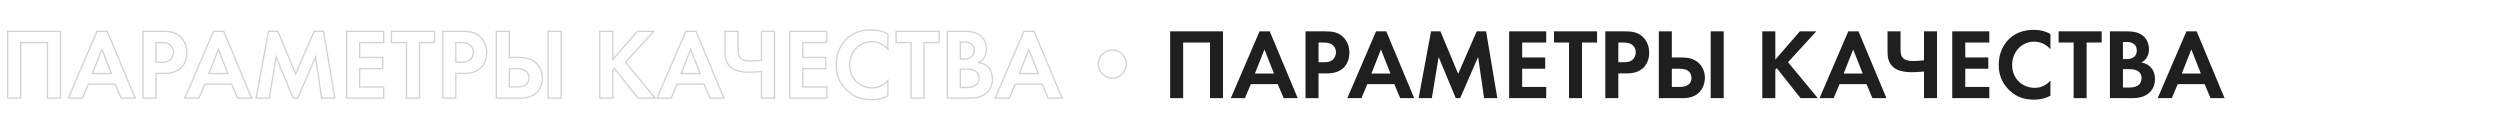 <?xml version="1.0" encoding="UTF-8"?> <svg xmlns="http://www.w3.org/2000/svg" width="3744" height="198" viewBox="0 0 3744 198" fill="none"> <path d="M11.4 46.95V45.95H10.4V46.95H11.4ZM11.4 147H10.4V148H11.4V147ZM30.9 147V148H31.9V147H30.9ZM30.9 63.75V62.75H29.9V63.75H30.9ZM71.1 63.75H72.1V62.75H71.1V63.75ZM71.1 147H70.1V148H71.1V147ZM90.6 147V148H91.6V147H90.6ZM90.6 46.95H91.6V45.95H90.6V46.95ZM10.4 46.95L10.4 147H12.4L12.4 46.95H10.4ZM11.4 148H30.9V146H11.4V148ZM31.9 147L31.9 63.75H29.9L29.9 147H31.9ZM30.9 64.75L71.1 64.75V62.75L30.9 62.75V64.75ZM70.1 63.75L70.1 147H72.1L72.1 63.75H70.1ZM71.1 148L90.6 148V146L71.1 146V148ZM91.6 147L91.6 46.95H89.6L89.6 147H91.6ZM90.6 45.95L11.4 45.95V47.95L90.6 47.95V45.95ZM181.453 147L180.532 147.388L180.789 148H181.453V147ZM202.453 147V148H203.955L203.376 146.614L202.453 147ZM160.603 46.95L161.526 46.564L161.269 45.95H160.603V46.95ZM145.303 46.95V45.95H144.645L144.385 46.555L145.303 46.95ZM102.253 147L101.335 146.605L100.734 148H102.253V147ZM123.403 147V148H124.067L124.325 147.388L123.403 147ZM132.253 126V125H131.589L131.332 125.612L132.253 126ZM172.603 126L173.525 125.612L173.267 125H172.603V126ZM138.403 110.1L137.473 109.732L136.932 111.1H138.403V110.1ZM152.653 74.1L153.583 73.732L152.653 71.383L151.723 73.732L152.653 74.1ZM166.903 110.1V111.1H168.374L167.833 109.732L166.903 110.1ZM181.453 148H202.453V146H181.453V148ZM203.376 146.614L161.526 46.564L159.681 47.336L201.531 147.386L203.376 146.614ZM160.603 45.95L145.303 45.95V47.95L160.603 47.95V45.95ZM144.385 46.555L101.335 146.605L103.172 147.395L146.222 47.345L144.385 46.555ZM102.253 148H123.403V146H102.253V148ZM124.325 147.388L133.175 126.388L131.332 125.612L122.482 146.612L124.325 147.388ZM132.253 127L172.603 127V125L132.253 125V127ZM171.682 126.388L180.532 147.388L182.375 146.612L173.525 125.612L171.682 126.388ZM139.333 110.468L153.583 74.468L151.723 73.732L137.473 109.732L139.333 110.468ZM151.723 74.468L165.973 110.468L167.833 109.732L153.583 73.732L151.723 74.468ZM166.903 109.1H138.403V111.1H166.903V109.1ZM214.134 46.95V45.95H213.134V46.95H214.134ZM214.134 147H213.134V148H214.134V147ZM233.634 147V148H234.634V147H233.634ZM233.634 109.95V108.95H232.634V109.95H233.634ZM271.584 101.1L270.877 100.393L270.877 100.393L271.584 101.1ZM269.634 54.6L270.299 53.853L270.294 53.848L269.634 54.6ZM233.634 63.75V62.75H232.634V63.75H233.634ZM254.184 66.9L254.778 66.095L254.769 66.088L254.76 66.082L254.184 66.9ZM254.334 90L254.934 90.8L254.945 90.792L254.955 90.784L254.334 90ZM233.634 93.15H232.634V94.15H233.634V93.15ZM213.134 46.95L213.134 147H215.134L215.134 46.95H213.134ZM214.134 148H233.634V146H214.134V148ZM234.634 147V109.95H232.634V147H234.634ZM233.634 110.95H246.234V108.95H233.634V110.95ZM246.234 110.95C257.98 110.95 266.51 107.589 272.291 101.807L270.877 100.393C265.559 105.711 257.589 108.95 246.234 108.95V110.95ZM272.291 101.807C280.242 93.857 280.834 82.695 280.834 78.75H278.834C278.834 82.605 278.227 93.043 270.877 100.393L272.291 101.807ZM280.834 78.75C280.834 71.381 278.686 61.308 270.299 53.853L268.97 55.347C276.782 62.292 278.834 71.719 278.834 78.75H280.834ZM270.294 53.848C262.663 47.152 254.553 45.95 243.234 45.95V47.95C254.415 47.95 261.905 49.148 268.975 55.352L270.294 53.848ZM243.234 45.95L214.134 45.95V47.95L243.234 47.95V45.95ZM233.634 64.75H240.384V62.75H233.634V64.75ZM240.384 64.75C245.039 64.75 249.842 65.067 253.609 67.718L254.76 66.082C250.426 63.033 245.03 62.75 240.384 62.75V64.75ZM253.591 67.705C256.224 69.645 258.734 73.112 258.734 78.3H260.734C260.734 72.388 257.845 68.355 254.778 66.095L253.591 67.705ZM258.734 78.3C258.734 82.394 257.038 86.584 253.714 89.216L254.955 90.784C258.831 87.716 260.734 82.906 260.734 78.3H258.734ZM253.734 89.2C249.834 92.125 245.364 92.15 241.584 92.15V94.15C245.305 94.15 250.435 94.175 254.934 90.8L253.734 89.2ZM241.584 92.15H233.634V94.15H241.584V92.15ZM234.634 93.15L234.634 63.75H232.634L232.634 93.15H234.634ZM355.916 147L354.995 147.388L355.252 148H355.916V147ZM376.916 147V148H378.418L377.839 146.614L376.916 147ZM335.066 46.95L335.989 46.564L335.732 45.95H335.066V46.95ZM319.766 46.95V45.95H319.108L318.847 46.555L319.766 46.95ZM276.716 147L275.797 146.605L275.197 148H276.716V147ZM297.866 147V148H298.53L298.788 147.388L297.866 147ZM306.716 126V125H306.052L305.795 125.612L306.716 126ZM347.066 126L347.988 125.612L347.73 125H347.066V126ZM312.866 110.1L311.936 109.732L311.395 111.1H312.866V110.1ZM327.116 74.1L328.046 73.732L327.116 71.383L326.186 73.732L327.116 74.1ZM341.366 110.1V111.1H342.837L342.296 109.732L341.366 110.1ZM355.916 148H376.916V146H355.916V148ZM377.839 146.614L335.989 46.564L334.143 47.336L375.993 147.386L377.839 146.614ZM335.066 45.95L319.766 45.95V47.95L335.066 47.95V45.95ZM318.847 46.555L275.797 146.605L277.635 147.395L320.685 47.345L318.847 46.555ZM276.716 148H297.866V146H276.716V148ZM298.788 147.388L307.638 126.388L305.795 125.612L296.945 146.612L298.788 147.388ZM306.716 127L347.066 127V125L306.716 125V127ZM346.145 126.388L354.995 147.388L356.838 146.612L347.988 125.612L346.145 126.388ZM313.796 110.468L328.046 74.468L326.186 73.732L311.936 109.732L313.796 110.468ZM326.186 74.468L340.436 110.468L342.296 109.732L328.046 73.732L326.186 74.468ZM341.366 109.1H312.866V111.1H341.366V109.1ZM383.497 147L382.514 146.817L382.294 148H383.497V147ZM403.297 147V148H404.145L404.284 147.163L403.297 147ZM413.497 85.35L414.421 84.966L413.08 81.744L412.511 85.187L413.497 85.35ZM439.147 147L438.224 147.384L438.48 148H439.147V147ZM445.747 147V148H446.402L446.664 147.399L445.747 147ZM472.597 85.35L473.587 85.206L473.08 81.736L471.68 84.951L472.597 85.35ZM481.597 147L480.608 147.144L480.733 148H481.597V147ZM501.397 147V148H502.579L502.383 146.834L501.397 147ZM484.597 46.95L485.583 46.784L485.443 45.95H484.597V46.95ZM470.497 46.95V45.95H469.843L469.581 46.55L470.497 46.95ZM442.747 110.55L441.824 110.935L442.727 113.097L443.664 110.95L442.747 110.55ZM416.197 46.95L417.12 46.565L416.863 45.95H416.197V46.95ZM402.097 46.95V45.95H401.266L401.114 46.767L402.097 46.95ZM383.497 148H403.297V146H383.497V148ZM404.284 147.163L414.484 85.513L412.511 85.187L402.311 146.837L404.284 147.163ZM412.574 85.734L438.224 147.384L440.071 146.616L414.421 84.966L412.574 85.734ZM439.147 148L445.747 148V146L439.147 146V148ZM446.664 147.399L473.514 85.749L471.68 84.951L444.83 146.601L446.664 147.399ZM471.608 85.495L480.608 147.144L482.587 146.856L473.587 85.206L471.608 85.495ZM481.597 148H501.397V146H481.597V148ZM502.383 146.834L485.583 46.784L483.611 47.116L500.411 147.166L502.383 146.834ZM484.597 45.95H470.497V47.95H484.597V45.95ZM469.581 46.55L441.831 110.15L443.664 110.95L471.414 47.35L469.581 46.55ZM443.67 110.165L417.12 46.565L415.274 47.335L441.824 110.935L443.67 110.165ZM416.197 45.95H402.097V47.95H416.197V45.95ZM401.114 46.767L382.514 146.817L384.48 147.183L403.08 47.133L401.114 46.767ZM574.615 46.95H575.615V45.95H574.615V46.95ZM519.115 46.95V45.95H518.115V46.95H519.115ZM519.115 147H518.115V148H519.115V147ZM574.615 147V148H575.615V147H574.615ZM574.615 130.2H575.615V129.2H574.615V130.2ZM538.615 130.2H537.615V131.2H538.615V130.2ZM538.615 102.9V101.9H537.615V102.9H538.615ZM573.115 102.9V103.9H574.115V102.9H573.115ZM573.115 86.1H574.115V85.1H573.115V86.1ZM538.615 86.1H537.615V87.1H538.615V86.1ZM538.615 63.75V62.75H537.615V63.75H538.615ZM574.615 63.75V64.75H575.615V63.75H574.615ZM574.615 45.95L519.115 45.95V47.95L574.615 47.95V45.95ZM518.115 46.95V147H520.115V46.95H518.115ZM519.115 148H574.615V146H519.115V148ZM575.615 147V130.2H573.615V147H575.615ZM574.615 129.2H538.615V131.2H574.615V129.2ZM539.615 130.2V102.9H537.615V130.2H539.615ZM538.615 103.9H573.115V101.9H538.615V103.9ZM574.115 102.9V86.1H572.115V102.9H574.115ZM573.115 85.1H538.615V87.1H573.115V85.1ZM539.615 86.1V63.75H537.615V86.1H539.615ZM538.615 64.75L574.615 64.75V62.75L538.615 62.75V64.75ZM575.615 63.75V46.95H573.615V63.75H575.615ZM650.752 63.75V64.75H651.752V63.75H650.752ZM650.752 46.95H651.752V45.95H650.752V46.95ZM586.252 46.95V45.95H585.252V46.95H586.252ZM586.252 63.75H585.252V64.75H586.252V63.75ZM608.752 63.75H609.752V62.75H608.752V63.75ZM608.752 147H607.752V148H608.752V147ZM628.252 147V148H629.252V147H628.252ZM628.252 63.75V62.75H627.252V63.75H628.252ZM651.752 63.75V46.95H649.752V63.75H651.752ZM650.752 45.95L586.252 45.95V47.95L650.752 47.95V45.95ZM585.252 46.95V63.75H587.252V46.95H585.252ZM586.252 64.75H608.752V62.75L586.252 62.75V64.75ZM607.752 63.75V147H609.752V63.75H607.752ZM608.752 148L628.252 148V146L608.752 146V148ZM629.252 147V63.75H627.252V147H629.252ZM628.252 64.75H650.752V62.75L628.252 62.75V64.75ZM663.109 46.95V45.95H662.109V46.95H663.109ZM663.109 147H662.109V148H663.109V147ZM682.609 147V148H683.609V147H682.609ZM682.609 109.95V108.95H681.609V109.95H682.609ZM720.559 101.1L719.852 100.393L719.852 100.393L720.559 101.1ZM718.609 54.6L719.273 53.853L719.269 53.848L718.609 54.6ZM682.609 63.75V62.75H681.609V63.75H682.609ZM703.159 66.9L703.752 66.095L703.743 66.088L703.734 66.082L703.159 66.9ZM703.309 90L703.909 90.8L703.919 90.792L703.93 90.784L703.309 90ZM682.609 93.15H681.609V94.15H682.609V93.15ZM662.109 46.95V147H664.109V46.95H662.109ZM663.109 148H682.609V146H663.109V148ZM683.609 147V109.95H681.609V147H683.609ZM682.609 110.95H695.209V108.95H682.609V110.95ZM695.209 110.95C706.955 110.95 715.484 107.589 721.266 101.807L719.852 100.393C714.533 105.711 706.563 108.95 695.209 108.95V110.95ZM721.266 101.807C729.216 93.857 729.809 82.695 729.809 78.75H727.809C727.809 82.605 727.202 93.043 719.852 100.393L721.266 101.807ZM729.809 78.75C729.809 71.381 727.661 61.308 719.273 53.853L717.945 55.347C725.757 62.292 727.809 71.719 727.809 78.75H729.809ZM719.269 53.848C711.638 47.152 703.528 45.95 692.209 45.95V47.95C703.39 47.95 710.88 49.148 717.949 55.352L719.269 53.848ZM692.209 45.95L663.109 45.95V47.95L692.209 47.95V45.95ZM682.609 64.75H689.359V62.75L682.609 62.75V64.75ZM689.359 64.75C694.014 64.75 698.817 65.067 702.583 67.718L703.734 66.082C699.401 63.033 694.004 62.75 689.359 62.75V64.75ZM702.566 67.705C705.198 69.645 707.709 73.112 707.709 78.3H709.709C709.709 72.388 706.82 68.355 703.752 66.095L702.566 67.705ZM707.709 78.3C707.709 82.394 706.012 86.584 702.688 89.216L703.93 90.784C707.806 87.716 709.709 82.906 709.709 78.3H707.709ZM702.709 89.2C698.809 92.125 694.338 92.15 690.559 92.15V94.15C694.28 94.15 699.409 94.175 703.909 90.8L702.709 89.2ZM690.559 92.15H682.609V94.15H690.559V92.15ZM683.609 93.15V63.75H681.609V93.15H683.609ZM743.236 147H742.236V148H743.236V147ZM806.836 134.7L806.012 134.133L806.011 134.135L806.836 134.7ZM802.936 94.35L802.258 95.085L802.259 95.086L802.936 94.35ZM762.736 86.1H761.736V87.1H762.736V86.1ZM762.736 46.95H763.736V45.95H762.736V46.95ZM743.236 46.95V45.95H742.236V46.95H743.236ZM762.736 102.9V101.9H761.736V102.9H762.736ZM762.736 130.2H761.736V131.2H762.736V130.2ZM820.936 46.95V45.95H819.936V46.95H820.936ZM820.936 147H819.936V148H820.936V147ZM840.436 147V148H841.436V147H840.436ZM840.436 46.95H841.436V45.95H840.436V46.95ZM743.236 148H778.486V146H743.236V148ZM778.486 148C786.935 148 799.858 146.657 807.661 135.265L806.011 134.135C798.814 144.643 786.837 146 778.486 146V148ZM807.66 135.267C811.077 130.296 813.236 123.647 813.236 116.7H811.236C811.236 123.253 809.195 129.504 806.012 134.133L807.66 135.267ZM813.236 116.7C813.236 106.825 809.372 98.906 803.613 93.614L802.259 95.086C807.599 99.993 811.236 107.375 811.236 116.7H813.236ZM803.614 93.615C795.533 86.156 785.765 85.1 778.336 85.1V87.1C785.607 87.1 794.739 88.144 802.258 95.085L803.614 93.615ZM778.336 85.1H762.736V87.1H778.336V85.1ZM763.736 86.1V46.95H761.736V86.1H763.736ZM762.736 45.95H743.236V47.95H762.736V45.95ZM742.236 46.95V147H744.236V46.95H742.236ZM762.736 103.9H774.436V101.9H762.736V103.9ZM774.436 103.9C781.47 103.9 785.598 105.73 787.974 108.14C790.354 110.554 791.136 113.712 791.136 116.7H793.136C793.136 113.388 792.268 109.646 789.398 106.735C786.524 103.82 781.802 101.9 774.436 101.9V103.9ZM791.136 116.7C791.136 119.884 790.282 122.2 789.007 123.906C787.725 125.623 785.964 126.794 784.047 127.589C780.182 129.192 775.866 129.2 774.136 129.2V131.2C775.856 131.2 780.54 131.208 784.813 129.436C786.964 128.544 789.056 127.183 790.61 125.103C792.171 123.013 793.136 120.266 793.136 116.7H791.136ZM774.136 129.2H762.736V131.2H774.136V129.2ZM763.736 130.2V102.9H761.736V130.2H763.736ZM819.936 46.95V147H821.936V46.95H819.936ZM820.936 148H840.436V146H820.936V148ZM841.436 147V46.95H839.436V147H841.436ZM840.436 45.95H820.936V47.95H840.436V45.95ZM917.716 46.95H918.716V45.95H917.716V46.95ZM898.216 46.95V45.95H897.216V46.95H898.216ZM898.216 147H897.216V148H898.216V147ZM917.716 147V148H918.716V147H917.716ZM917.716 104.4L917.009 103.693L916.716 103.986V104.4H917.716ZM919.966 102.15L920.75 101.529L920.053 100.649L919.259 101.443L919.966 102.15ZM955.516 147L954.733 147.621L955.033 148H955.516V147ZM981.316 147V148H983.442L982.087 146.363L981.316 147ZM936.766 93.15L936.029 92.475L935.441 93.117L935.996 93.787L936.766 93.15ZM979.066 46.95L979.804 47.625L981.338 45.95H979.066V46.95ZM954.466 46.95V45.95H954.011L953.712 46.294L954.466 46.95ZM917.716 89.25H916.716V91.926L918.471 89.906L917.716 89.25ZM917.716 45.95L898.216 45.95V47.95L917.716 47.95V45.95ZM897.216 46.95V147H899.216V46.95H897.216ZM898.216 148H917.716V146H898.216V148ZM918.716 147V104.4H916.716V147H918.716ZM918.424 105.107L920.674 102.857L919.259 101.443L917.009 103.693L918.424 105.107ZM919.183 102.771L954.733 147.621L956.3 146.379L920.75 101.529L919.183 102.771ZM955.516 148L981.316 148V146L955.516 146V148ZM982.087 146.363L937.537 92.513L935.996 93.787L980.546 147.637L982.087 146.363ZM937.504 93.825L979.804 47.625L978.329 46.275L936.029 92.475L937.504 93.825ZM979.066 45.95H954.466V47.95H979.066V45.95ZM953.712 46.294L916.962 88.594L918.471 89.906L955.221 47.606L953.712 46.294ZM918.716 89.25V46.95H916.716V89.25H918.716ZM1063.14 147L1062.22 147.388L1062.48 148H1063.14V147ZM1084.14 147V148H1085.64L1085.07 146.614L1084.14 147ZM1042.29 46.95L1043.22 46.564L1042.96 45.95H1042.29V46.95ZM1026.99 46.95V45.95H1026.33L1026.07 46.555L1026.99 46.95ZM983.943 147L983.024 146.605L982.424 148H983.943V147ZM1005.09 147V148H1005.76L1006.01 147.388L1005.09 147ZM1013.94 126V125H1013.28L1013.02 125.612L1013.94 126ZM1054.29 126L1055.21 125.612L1054.96 125H1054.29V126ZM1020.09 110.1L1019.16 109.732L1018.62 111.1H1020.09V110.1ZM1034.34 74.1L1035.27 73.732L1034.34 71.383L1033.41 73.732L1034.34 74.1ZM1048.59 110.1V111.1H1050.06L1049.52 109.732L1048.59 110.1ZM1063.14 148H1084.14V146H1063.14V148ZM1085.07 146.614L1043.22 46.564L1041.37 47.336L1083.22 147.386L1085.07 146.614ZM1042.29 45.95L1026.99 45.95V47.95L1042.29 47.95V45.95ZM1026.07 46.555L983.024 146.605L984.861 147.395L1027.91 47.345L1026.07 46.555ZM983.943 148H1005.09V146H983.943V148ZM1006.01 147.388L1014.86 126.388L1013.02 125.612L1004.17 146.612L1006.01 147.388ZM1013.94 127L1054.29 127V125L1013.94 125V127ZM1053.37 126.388L1062.22 147.388L1064.06 146.612L1055.21 125.612L1053.37 126.388ZM1021.02 110.468L1035.27 74.468L1033.41 73.732L1019.16 109.732L1021.02 110.468ZM1033.41 74.468L1047.66 110.468L1049.52 109.732L1035.27 73.732L1033.41 74.468ZM1048.59 109.1H1020.09V111.1H1048.59V109.1ZM1140.37 147H1139.37V148H1140.37V147ZM1159.87 147V148H1160.87V147H1159.87ZM1159.87 46.95H1160.87V45.95H1159.87V46.95ZM1140.37 46.95V45.95H1139.37V46.95H1140.37ZM1140.37 90.3L1140.51 91.29L1141.37 91.167V90.3H1140.37ZM1110.22 88.05L1109.61 88.838L1109.61 88.844L1110.22 88.05ZM1105.27 46.95H1106.27V45.95H1105.27V46.95ZM1085.77 46.95V45.95H1084.77V46.95H1085.77ZM1095.82 101.7L1096.42 100.9L1096.42 100.898L1095.82 101.7ZM1140.37 107.1H1141.37V105.991L1140.27 106.105L1140.37 107.1ZM1140.37 148L1159.87 148V146L1140.37 146V148ZM1160.87 147V46.95H1158.87V147H1160.87ZM1159.87 45.95H1140.37V47.95H1159.87V45.95ZM1139.37 46.95V90.3H1141.37V46.95H1139.37ZM1140.23 89.31C1135.04 90.052 1129.24 90.35 1124.47 90.35V92.35C1129.31 92.35 1135.2 92.048 1140.51 91.29L1140.23 89.31ZM1124.47 90.35C1117.07 90.35 1113.13 89.012 1110.83 87.256L1109.61 88.844C1112.42 90.988 1116.88 92.35 1124.47 92.35V90.35ZM1110.84 87.262C1106.46 83.844 1106.27 78.79 1106.27 74.25L1104.27 74.25C1104.27 78.71 1104.38 84.756 1109.61 88.838L1110.84 87.262ZM1106.27 74.25V46.95H1104.27V74.25L1106.27 74.25ZM1105.27 45.95H1085.77V47.95H1105.27V45.95ZM1084.77 46.95V77.7H1086.77V46.95H1084.77ZM1084.77 77.7C1084.77 85.727 1085.98 95.606 1095.22 102.502L1096.42 100.898C1087.97 94.594 1086.77 85.573 1086.77 77.7H1084.77ZM1095.22 102.5C1098.41 104.895 1105.98 109.15 1122.52 109.15V107.15C1106.36 107.15 1099.23 103.005 1096.42 100.9L1095.22 102.5ZM1122.52 109.15C1127.52 109.15 1136.11 108.547 1140.47 108.095L1140.27 106.105C1135.94 106.553 1127.42 107.15 1122.52 107.15V109.15ZM1139.37 107.1V147H1141.37V107.1H1139.37ZM1238.19 46.95H1239.19V45.95H1238.19V46.95ZM1182.69 46.95V45.95H1181.69V46.95H1182.69ZM1182.69 147H1181.69V148H1182.69V147ZM1238.19 147V148H1239.19V147H1238.19ZM1238.19 130.2H1239.19V129.2H1238.19V130.2ZM1202.19 130.2H1201.19V131.2H1202.19V130.2ZM1202.19 102.9V101.9H1201.19V102.9H1202.19ZM1236.69 102.9V103.9H1237.69V102.9H1236.69ZM1236.69 86.1H1237.69V85.1H1236.69V86.1ZM1202.19 86.1H1201.19V87.1H1202.19V86.1ZM1202.19 63.75V62.75H1201.19V63.75H1202.19ZM1238.19 63.75V64.75H1239.19V63.75H1238.19ZM1238.19 45.95L1182.69 45.95V47.95L1238.19 47.95V45.95ZM1181.69 46.95V147H1183.69V46.95H1181.69ZM1182.69 148H1238.19V146H1182.69V148ZM1239.19 147V130.2H1237.19V147H1239.19ZM1238.19 129.2H1202.19V131.2H1238.19V129.2ZM1203.19 130.2V102.9H1201.19V130.2H1203.19ZM1202.19 103.9H1236.69V101.9H1202.19V103.9ZM1237.69 102.9V86.1H1235.69V102.9H1237.69ZM1236.69 85.1H1202.19V87.1H1236.69V85.1ZM1203.19 86.1V63.75H1201.19V86.1H1203.19ZM1202.19 64.75H1238.19V62.75L1202.19 62.75V64.75ZM1239.19 63.75V46.95H1237.19V63.75H1239.19ZM1329.7 120.6H1330.7V117.874L1328.94 119.953L1329.7 120.6ZM1329.7 73.65L1328.95 74.307L1330.7 76.32V73.65H1329.7ZM1329.7 50.85H1330.7V50.254L1330.18 49.971L1329.7 50.85ZM1268.35 57.9L1269.03 58.632L1269.04 58.629L1268.35 57.9ZM1268.35 135.3L1267.66 136.021L1267.67 136.026L1268.35 135.3ZM1329.7 143.4L1330.17 144.285L1330.7 144.004V143.4H1329.7ZM1328.94 119.953C1323.27 126.639 1315.3 130.55 1306.3 130.55V132.55C1315.91 132.55 1324.43 128.361 1330.47 121.247L1328.94 119.953ZM1306.3 130.55C1289.96 130.55 1273.4 118.907 1273.4 97.35H1271.4C1271.4 120.193 1289.05 132.55 1306.3 132.55V130.55ZM1273.4 97.35C1273.4 79.348 1286.1 63.4 1305.55 63.4V61.4C1284.8 61.4 1271.4 78.452 1271.4 97.35H1273.4ZM1305.55 63.4C1309.03 63.4 1320.08 64.124 1328.95 74.307L1330.46 72.993C1321.03 62.176 1309.28 61.4 1305.55 61.4V63.4ZM1330.7 73.65V50.85H1328.7V73.65H1330.7ZM1330.18 49.971C1320.85 44.924 1312.28 43.7 1305.1 43.7V45.7C1312.03 45.7 1320.26 46.876 1329.23 51.73L1330.18 49.971ZM1305.1 43.7C1290.67 43.7 1277.95 47.505 1267.67 57.172L1269.04 58.629C1278.86 49.395 1291.04 45.7 1305.1 45.7V43.7ZM1267.67 57.168C1258.93 65.294 1251.3 78.604 1251.3 97.05H1253.3C1253.3 79.196 1260.67 66.406 1269.03 58.632L1267.67 57.168ZM1251.3 97.05C1251.3 111.996 1255.9 124.715 1267.66 136.021L1269.05 134.579C1257.71 123.685 1253.3 111.504 1253.3 97.05H1251.3ZM1267.67 136.026C1276.23 144.131 1287.12 150.25 1304.95 150.25V148.25C1287.69 148.25 1277.28 142.369 1269.04 134.574L1267.67 136.026ZM1304.95 150.25C1315.93 150.25 1324.04 147.501 1330.17 144.285L1329.24 142.515C1323.36 145.599 1315.57 148.25 1304.95 148.25V150.25ZM1330.7 143.4V120.6H1328.7V143.4H1330.7ZM1406.46 63.75V64.75H1407.46V63.75H1406.46ZM1406.46 46.95H1407.46V45.95H1406.46V46.95ZM1341.96 46.95V45.95H1340.96V46.95H1341.96ZM1341.96 63.75H1340.96V64.75H1341.96V63.75ZM1364.46 63.75H1365.46V62.75H1364.46V63.75ZM1364.46 147H1363.46V148H1364.46V147ZM1383.96 147V148H1384.96V147H1383.96ZM1383.96 63.75V62.75H1382.96V63.75H1383.96ZM1407.46 63.75V46.95H1405.46V63.75H1407.46ZM1406.46 45.95L1341.96 45.95V47.95L1406.46 47.95V45.95ZM1340.96 46.95V63.75H1342.96V46.95H1340.96ZM1341.96 64.75H1364.46V62.75L1341.96 62.75V64.75ZM1363.46 63.75V147H1365.46V63.75H1363.46ZM1364.46 148H1383.96V146H1364.46V148ZM1384.96 147V63.75H1382.96V147H1384.96ZM1383.96 64.75H1406.46V62.75L1383.96 62.75V64.75ZM1418.82 46.95V45.95H1417.82V46.95H1418.82ZM1418.82 147H1417.82V148H1418.82V147ZM1477.77 138.9L1478.43 139.651L1478.44 139.647L1477.77 138.9ZM1479.12 99.9L1479.81 99.175L1479.81 99.172L1479.12 99.9ZM1466.07 93.6L1465.59 92.726L1463.05 94.132L1465.91 94.588L1466.07 93.6ZM1468.02 53.25L1467.41 54.039L1467.41 54.043L1468.02 53.25ZM1438.32 62.85V61.85H1437.32V62.85H1438.32ZM1438.32 88.5H1437.32V89.5H1438.32V88.5ZM1438.32 103.5V102.5H1437.32V103.5H1438.32ZM1458.87 105.45L1458.45 106.357L1458.46 106.361L1458.87 105.45ZM1460.07 128.4L1460.58 129.263L1460.58 129.26L1460.07 128.4ZM1438.32 131.1H1437.32V132.1H1438.32V131.1ZM1417.82 46.95V147H1419.82V46.95H1417.82ZM1418.82 148H1452.42V146H1418.82V148ZM1452.42 148C1461.22 148 1470.67 146.485 1478.43 139.651L1477.11 138.149C1469.88 144.515 1461.02 146 1452.42 146V148ZM1478.44 139.647C1485.63 133.238 1487.32 124.662 1487.32 118.65H1485.32C1485.32 124.338 1483.72 132.262 1477.11 138.153L1478.44 139.647ZM1487.32 118.65C1487.32 113.286 1486.1 105.151 1479.81 99.175L1478.43 100.625C1484.14 106.049 1485.32 113.514 1485.32 118.65H1487.32ZM1479.81 99.172C1477.15 96.674 1473.08 93.702 1466.23 92.612L1465.91 94.588C1472.27 95.598 1475.99 98.326 1478.44 100.628L1479.81 99.172ZM1466.56 94.474C1469.36 92.915 1478.32 87.403 1478.32 73.95H1476.32C1476.32 86.297 1468.18 91.285 1465.59 92.726L1466.56 94.474ZM1478.32 73.95C1478.32 65.296 1474.77 57.179 1468.63 52.457L1467.41 54.043C1472.97 58.321 1476.32 65.804 1476.32 73.95H1478.32ZM1468.64 52.461C1460.23 45.921 1449.08 45.95 1443.57 45.95V47.95C1449.16 47.95 1459.62 47.979 1467.41 54.039L1468.64 52.461ZM1443.57 45.95L1418.82 45.95V47.95L1443.57 47.95V45.95ZM1438.32 63.85H1444.02V61.85H1438.32V63.85ZM1444.02 63.85C1447.87 63.85 1451.39 64.689 1453.91 66.527C1456.39 68.331 1458.02 71.169 1458.02 75.45L1460.02 75.45C1460.02 70.581 1458.13 67.12 1455.09 64.91C1452.1 62.736 1448.12 61.85 1444.02 61.85V63.85ZM1458.02 75.45C1458.02 78.473 1457.3 80.686 1456.24 82.322C1455.17 83.962 1453.71 85.086 1452.13 85.858C1448.94 87.419 1445.35 87.5 1443.87 87.5V89.5C1445.39 89.5 1449.38 89.431 1453.01 87.655C1454.84 86.758 1456.61 85.416 1457.91 83.414C1459.22 81.408 1460.02 78.802 1460.02 75.45L1458.02 75.45ZM1443.87 87.5H1438.32V89.5H1443.87V87.5ZM1439.32 88.5V62.85H1437.32V88.5H1439.32ZM1438.32 104.5H1445.52V102.5H1438.32V104.5ZM1445.52 104.5C1449.77 104.5 1454.49 104.516 1458.45 106.357L1459.29 104.543C1454.86 102.484 1449.68 102.5 1445.52 102.5V104.5ZM1458.46 106.361C1464.26 108.984 1465.22 113.905 1465.22 116.85H1467.22C1467.22 113.495 1466.09 107.616 1459.28 104.539L1458.46 106.361ZM1465.22 116.85C1465.22 120.541 1463.95 124.933 1459.56 127.54L1460.58 129.26C1465.79 126.167 1467.22 120.959 1467.22 116.85H1465.22ZM1459.57 127.537C1455.48 129.935 1450.33 130.1 1446.72 130.1V132.1C1450.31 132.1 1455.97 131.965 1460.58 129.263L1459.57 127.537ZM1446.72 130.1H1438.32V132.1H1446.72V130.1ZM1439.32 131.1V103.5H1437.32V131.1H1439.32ZM1569.54 147L1568.62 147.388L1568.88 148H1569.54V147ZM1590.54 147V148H1592.04L1591.46 146.614L1590.54 147ZM1548.69 46.95L1549.61 46.564L1549.35 45.95H1548.69V46.95ZM1533.39 46.95V45.95H1532.73L1532.47 46.555L1533.39 46.95ZM1490.34 147L1489.42 146.605L1488.82 148H1490.34V147ZM1511.49 147V148H1512.15L1512.41 147.388L1511.49 147ZM1520.34 126V125H1519.68L1519.42 125.612L1520.34 126ZM1560.69 126L1561.61 125.612L1561.35 125H1560.69V126ZM1526.49 110.1L1525.56 109.732L1525.02 111.1H1526.49V110.1ZM1540.74 74.1L1541.67 73.732L1540.74 71.383L1539.81 73.732L1540.74 74.1ZM1554.99 110.1V111.1H1556.46L1555.92 109.732L1554.99 110.1ZM1569.54 148H1590.54V146H1569.54V148ZM1591.46 146.614L1549.61 46.564L1547.77 47.336L1589.62 147.386L1591.46 146.614ZM1548.69 45.95H1533.39V47.95H1548.69V45.95ZM1532.47 46.555L1489.42 146.605L1491.26 147.395L1534.31 47.345L1532.47 46.555ZM1490.34 148L1511.49 148V146L1490.34 146V148ZM1512.41 147.388L1521.26 126.388L1519.42 125.612L1510.57 146.612L1512.41 147.388ZM1520.34 127L1560.69 127V125L1520.34 125V127ZM1559.77 126.388L1568.62 147.388L1570.46 146.612L1561.61 125.612L1559.77 126.388ZM1527.42 110.468L1541.67 74.468L1539.81 73.732L1525.56 109.732L1527.42 110.468ZM1539.81 74.468L1554.06 110.468L1555.92 109.732L1541.67 73.732L1539.81 74.468ZM1554.99 109.1L1526.49 109.1V111.1L1554.99 111.1V109.1ZM1643.82 96C1643.82 108.102 1653.72 118 1665.82 118V116C1654.82 116 1645.82 106.998 1645.82 96H1643.82ZM1665.82 118C1677.92 118 1687.82 108.102 1687.82 96H1685.82C1685.82 106.998 1676.82 116 1665.82 116V118ZM1687.82 96C1687.82 83.898 1677.92 74 1665.82 74V76C1676.82 76 1685.82 85.002 1685.82 96H1687.82ZM1665.82 74C1653.72 74 1643.82 83.898 1643.82 96H1645.82C1645.82 85.002 1654.82 76 1665.82 76V74Z" fill="#1F1F1F" fill-opacity="0.2"></path> <path d="M1752.4 46.95V147H1771.9V63.75L1812.1 63.75V147L1831.6 147V46.95L1752.4 46.95ZM1922.45 147H1943.45L1901.6 46.95L1886.3 46.95L1843.25 147H1864.4L1873.25 126L1913.6 126L1922.45 147ZM1879.4 110.1L1893.65 74.1L1907.9 110.1H1879.4ZM1955.13 46.95V147H1974.63V109.95H1987.23C1998.78 109.95 2007.03 106.65 2012.58 101.1C2020.23 93.45 2020.83 82.65 2020.83 78.75C2020.83 71.55 2018.73 61.8 2010.63 54.6C2003.28 48.15 1995.48 46.95 1984.23 46.95L1955.13 46.95ZM1974.63 63.75H1981.38C1986.03 63.75 1991.13 64.05 1995.18 66.9C1998.03 69 2000.73 72.75 2000.73 78.3C2000.73 82.65 1998.93 87.15 1995.33 90C1991.13 93.15 1986.33 93.15 1982.58 93.15H1974.63V63.75ZM2096.92 147H2117.92L2076.07 46.95L2060.77 46.95L2017.72 147H2038.87L2047.72 126L2088.07 126L2096.92 147ZM2053.87 110.1L2068.12 74.1L2082.37 110.1H2053.87ZM2124.5 147H2144.3L2154.5 85.35L2180.15 147L2186.75 147L2213.6 85.35L2222.6 147H2242.4L2225.6 46.95H2211.5L2183.75 110.55L2157.2 46.95H2143.1L2124.5 147ZM2315.61 46.95L2260.11 46.95V147H2315.61V130.2H2279.61V102.9H2314.11V86.1H2279.61V63.75L2315.61 63.75V46.95ZM2391.75 63.75V46.95L2327.25 46.95V63.75L2349.75 63.75V147L2369.25 147V63.75L2391.75 63.75ZM2404.11 46.95V147H2423.61V109.95H2436.21C2447.76 109.95 2456.01 106.65 2461.56 101.1C2469.21 93.45 2469.81 82.65 2469.81 78.75C2469.81 71.55 2467.71 61.8 2459.61 54.6C2452.26 48.15 2444.46 46.95 2433.21 46.95L2404.11 46.95ZM2423.61 63.75L2430.36 63.75C2435.01 63.75 2440.11 64.05 2444.16 66.9C2447.01 69 2449.71 72.75 2449.71 78.3C2449.71 82.65 2447.91 87.15 2444.31 90C2440.11 93.15 2435.31 93.15 2431.56 93.15H2423.61V63.75ZM2484.24 147H2519.49C2527.89 147 2540.34 145.65 2547.84 134.7C2551.14 129.9 2553.24 123.45 2553.24 116.7C2553.24 107.1 2549.49 99.45 2543.94 94.35C2536.14 87.15 2526.69 86.1 2519.34 86.1H2503.74V46.95H2484.24V147ZM2503.74 102.9H2515.44C2529.84 102.9 2533.14 110.4 2533.14 116.7C2533.14 130.2 2518.59 130.2 2515.14 130.2H2503.74V102.9ZM2561.94 46.95V147H2581.44V46.95H2561.94ZM2658.72 46.95L2639.22 46.95V147H2658.72V104.4L2660.97 102.15L2696.52 147L2722.32 147L2677.77 93.15L2720.07 46.95H2695.47L2658.72 89.25V46.95ZM2804.14 147H2825.14L2783.29 46.95L2767.99 46.95L2724.94 147H2746.09L2754.94 126L2795.29 126L2804.14 147ZM2761.09 110.1L2775.34 74.1L2789.59 110.1H2761.09ZM2881.37 147L2900.87 147V46.95H2881.37V90.3C2876.12 91.05 2870.27 91.35 2865.47 91.35C2857.97 91.35 2853.77 90 2851.22 88.05C2846.42 84.3 2846.27 78.75 2846.27 74.25V46.95H2826.77V77.7C2826.77 85.65 2827.97 95.1 2836.82 101.7C2839.82 103.95 2847.17 108.15 2863.52 108.15C2868.47 108.15 2877.02 107.55 2881.37 107.1V147ZM2979.19 46.95L2923.69 46.95V147H2979.19V130.2H2943.19V102.9H2977.69V86.1H2943.19V63.75L2979.19 63.75V46.95ZM3070.7 120.6C3064.85 127.5 3056.6 131.55 3047.3 131.55C3030.5 131.55 3013.4 119.55 3013.4 97.35C3013.4 78.9 3026.45 62.4 3046.55 62.4C3050.15 62.4 3061.55 63.15 3070.7 73.65V50.85C3061.55 45.9 3053.15 44.7 3046.1 44.7C3031.85 44.7 3019.4 48.45 3009.35 57.9C3000.8 65.85 2993.3 78.9 2993.3 97.05C2993.3 111.75 2997.8 124.2 3009.35 135.3C3017.75 143.25 3028.4 149.25 3045.95 149.25C3056.75 149.25 3064.7 146.55 3070.7 143.4V120.6ZM3147.46 63.75V46.95L3082.96 46.95V63.75L3105.46 63.75V147H3124.96V63.75L3147.46 63.75ZM3159.82 46.95V147H3193.42C3202.12 147 3211.27 145.5 3218.77 138.9C3225.67 132.75 3227.32 124.5 3227.32 118.65C3227.32 113.4 3226.12 105.6 3220.12 99.9C3217.57 97.5 3213.67 94.65 3207.07 93.6C3209.77 92.1 3218.32 86.85 3218.32 73.95C3218.32 65.55 3214.87 57.75 3209.02 53.25C3200.92 46.95 3190.12 46.95 3184.57 46.95L3159.82 46.95ZM3179.32 62.85H3185.02C3192.97 62.85 3200.02 66.3 3200.02 75.45C3200.02 88.2 3187.87 88.5 3184.87 88.5H3179.32V62.85ZM3179.32 103.5H3186.52C3190.72 103.5 3195.67 103.5 3199.87 105.45C3206.17 108.3 3207.22 113.7 3207.22 116.85C3207.22 120.75 3205.87 125.55 3201.07 128.4C3196.72 130.95 3191.32 131.1 3187.72 131.1H3179.32V103.5ZM3310.54 147H3331.54L3289.69 46.95H3274.39L3231.34 147L3252.49 147L3261.34 126L3301.69 126L3310.54 147ZM3267.49 110.1L3281.74 74.1L3295.99 110.1L3267.49 110.1Z" fill="#1F1F1F"></path> </svg> 